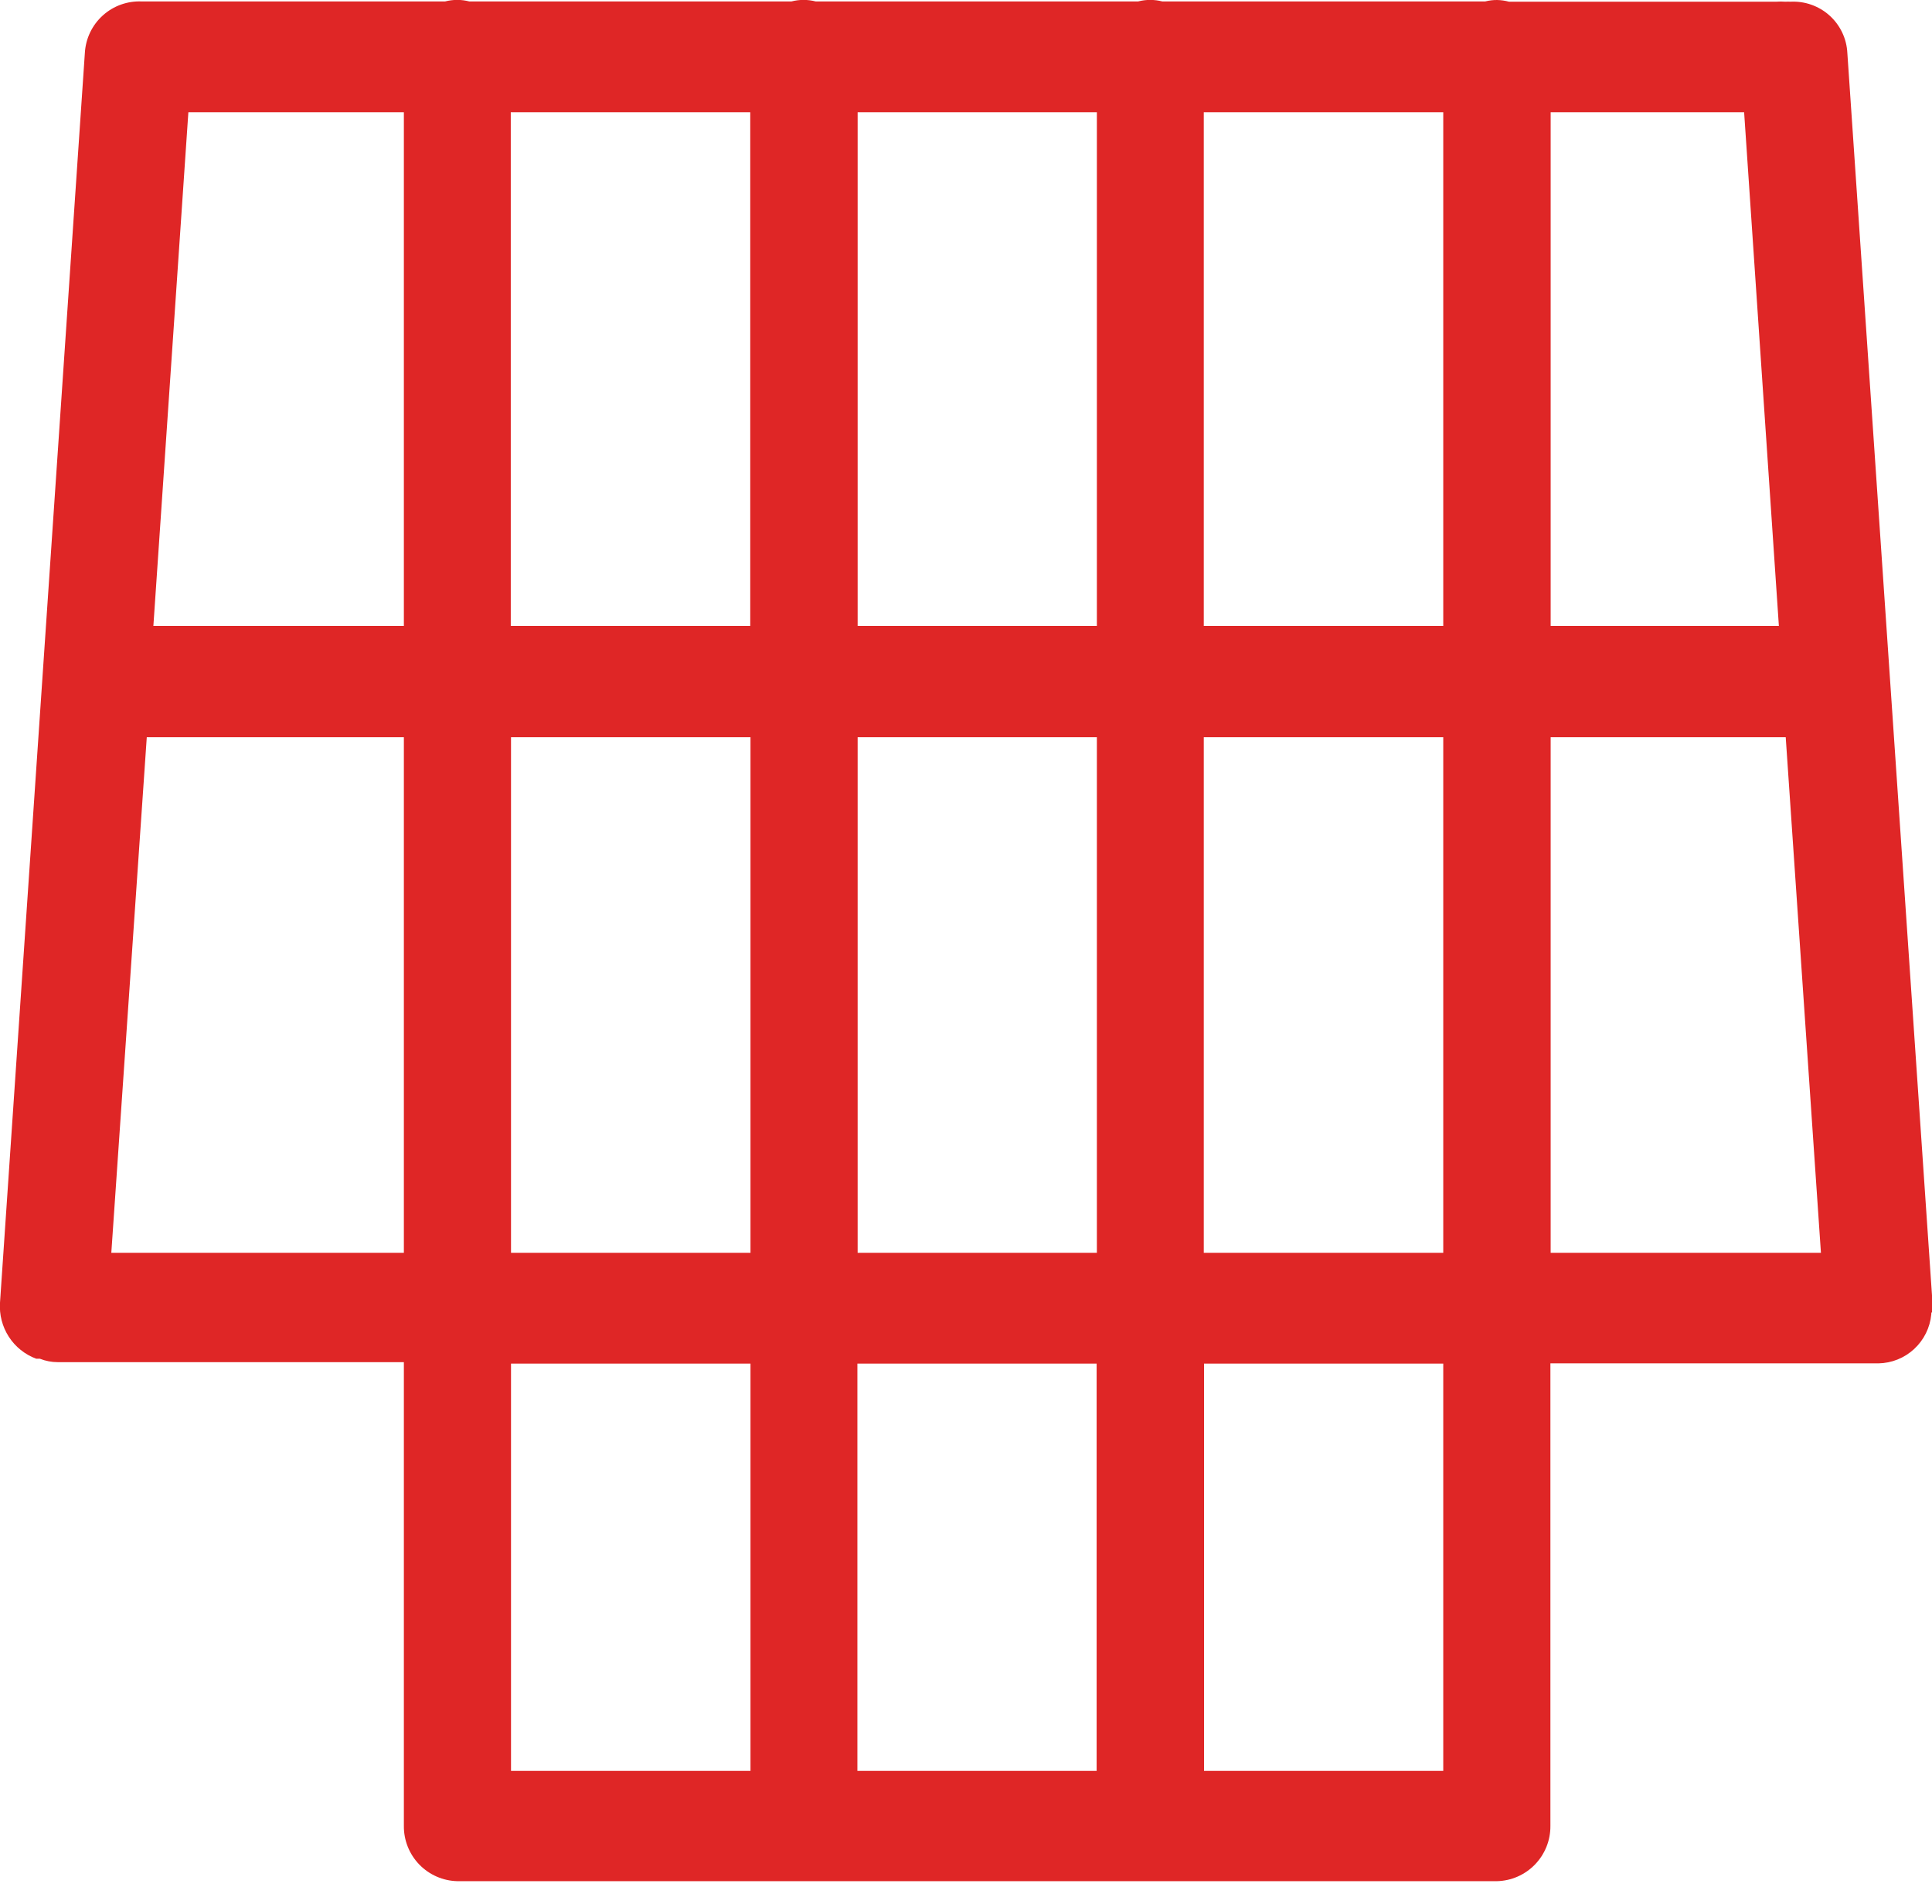 <svg width="70" height="69" viewBox="0 0 70 69" fill="none" xmlns="http://www.w3.org/2000/svg">
<path d="M56.174 26.713H64.7L65.976 45.396H56.183V26.713H56.174ZM52.292 64.168H43.624V49.411H52.292V64.168ZM27.192 64.168H18.515V49.411H27.192V64.168ZM4.033 45.396L5.318 26.713H14.633V45.396H4.033ZM56.174 4.068H63.193L64.452 22.68H56.183V4.068H56.174ZM43.615 4.068H52.292V22.68H43.615V4.068ZM43.615 26.713H52.292V45.396H43.615V26.713ZM27.192 45.396H18.515V26.713H27.192V45.396ZM31.074 4.068H39.742V22.68H31.074V4.068ZM18.506 4.068H27.183V22.68H18.506V4.068ZM6.825 4.068H14.633V22.68H5.557L6.825 4.068ZM39.733 64.168H31.065V49.411H39.733V64.168ZM31.074 26.713H39.742V45.396H31.074V26.713ZM70.018 47.559C70.018 47.506 70.018 47.461 70.018 47.399C70.018 47.337 70.018 47.346 70.018 47.32C70.022 47.281 70.022 47.243 70.018 47.204L66.933 1.923C66.921 1.665 66.858 1.412 66.747 1.179C66.636 0.945 66.48 0.736 66.288 0.563C66.096 0.39 65.872 0.257 65.628 0.171C65.385 0.085 65.126 0.048 64.868 0.062C64.809 0.058 64.75 0.058 64.691 0.062C64.576 0.053 64.46 0.053 64.346 0.062H54.676C54.534 0.024 54.388 0.003 54.242 5.76756e-05C54.095 -0.001 53.949 0.017 53.807 0.053H42.117C41.826 -0.022 41.521 -0.022 41.231 0.053H29.558C29.267 -0.022 28.962 -0.022 28.672 0.053H17.008C16.718 -0.022 16.413 -0.022 16.122 0.053H5.149C4.628 0.027 4.117 0.207 3.729 0.556C3.34 0.905 3.105 1.393 3.075 1.914L4.22425e-05 47.204C-0.029 47.639 0.083 48.071 0.319 48.437C0.555 48.803 0.904 49.082 1.312 49.234H1.383H1.445C1.651 49.316 1.87 49.358 2.092 49.358H14.633V66.162C14.628 66.684 14.829 67.187 15.192 67.562C15.556 67.937 16.052 68.154 16.574 68.165H16.724H16.875H54.233C54.755 68.154 55.251 67.937 55.614 67.562C55.977 67.187 56.179 66.684 56.174 66.162V49.402H68.059C68.54 49.394 69.001 49.208 69.354 48.881C69.707 48.554 69.928 48.109 69.974 47.63C69.978 47.606 69.978 47.582 69.974 47.559" fill="#DF2626"/>
</svg>
